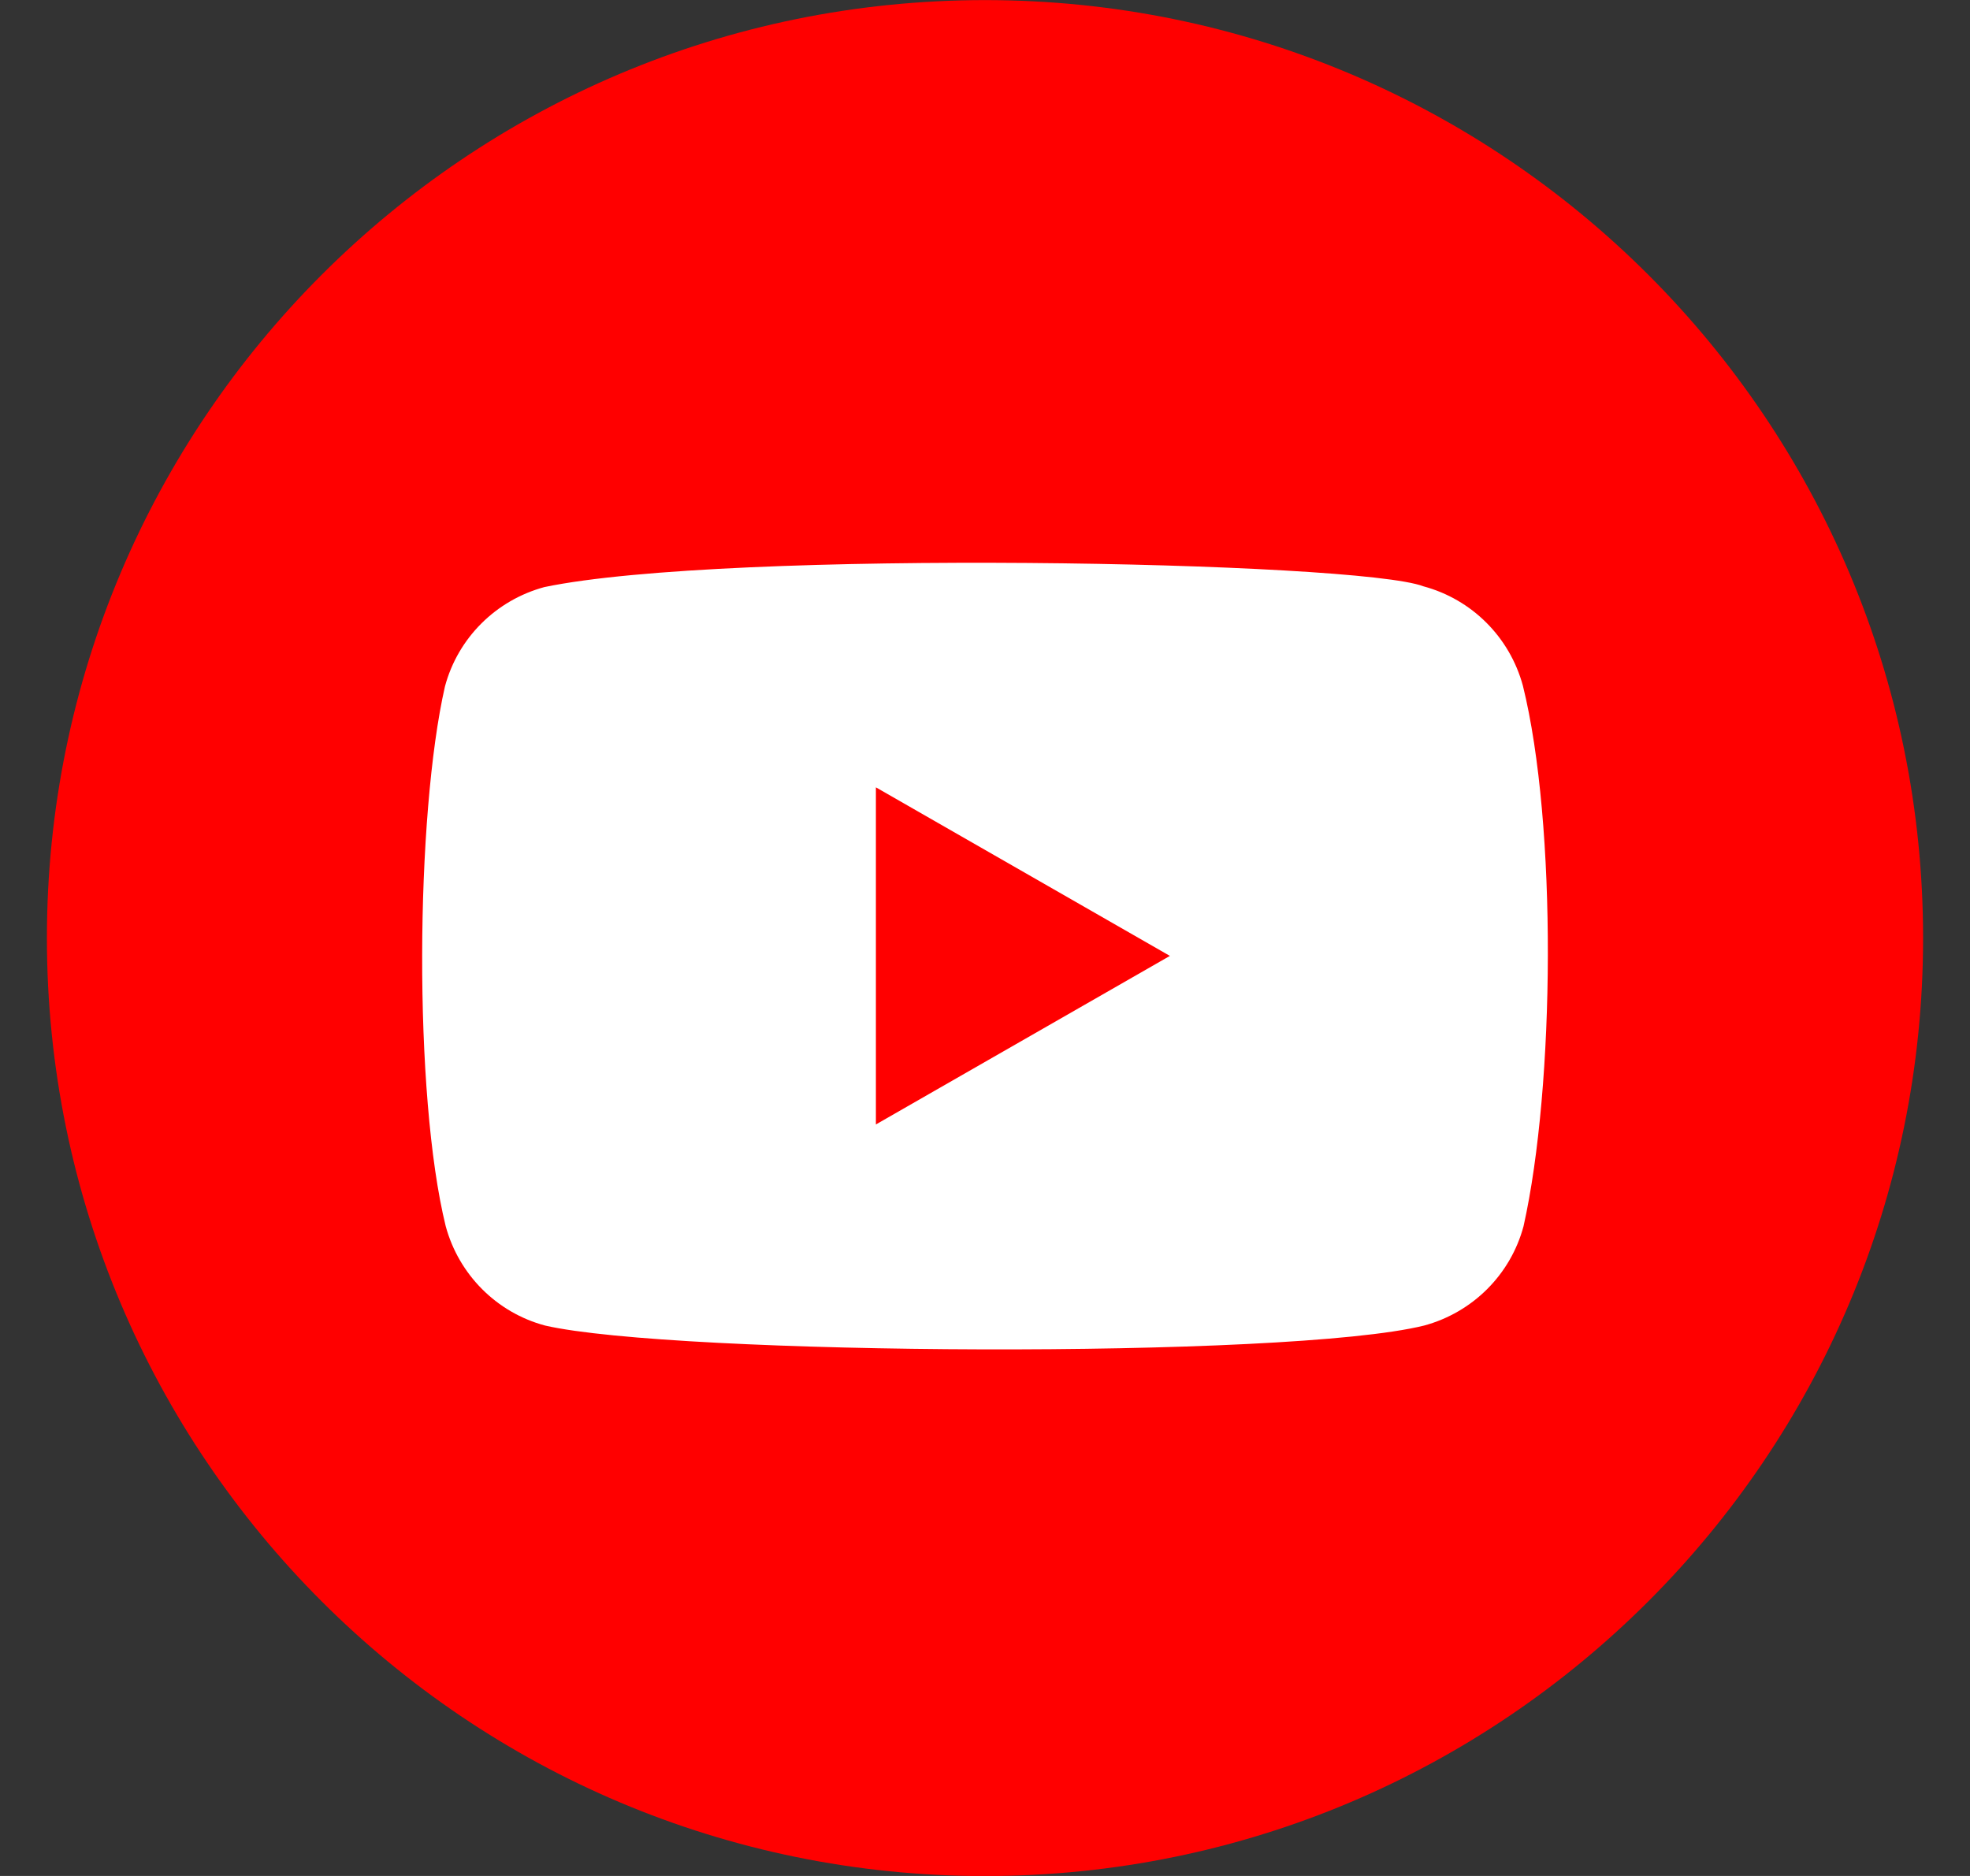 <svg width="21" height="20" viewBox="0 0 21 20" fill="none" xmlns="http://www.w3.org/2000/svg">
<rect x="0" y="0" width="21" height="20" fill="#333333" stroke="none"/>
<g clip-path="url(#clip0_389_25440)">
<path d="M10.5 20.001C16.023 20.001 20.5 15.524 20.5 10.001C20.5 4.478 16.023 0.001 10.5 0.001C4.977 0.001 0.5 4.478 0.5 10.001C0.5 15.524 4.977 20.001 10.5 20.001Z" fill="#FF0000"/>
<path d="M16.234 7.311C16.094 6.794 15.691 6.39 15.174 6.251C14.479 5.983 7.754 5.852 5.803 6.259C5.286 6.399 4.881 6.802 4.743 7.319C4.43 8.694 4.406 11.666 4.751 13.072C4.891 13.589 5.294 13.994 5.811 14.132C7.186 14.448 13.722 14.493 15.181 14.132C15.698 13.992 16.103 13.589 16.241 13.072C16.576 11.574 16.599 8.786 16.234 7.311Z" fill="white"/>
<path d="M12.471 10.191L9.337 8.394V11.988L12.471 10.191Z" fill="#FF0000"/>
</g>
<defs>
<clipPath id="clip0_389_25440">
<rect width="20" height="20" fill="white" transform="translate(0.5)"/>
</clipPath>
</defs>
</svg>
